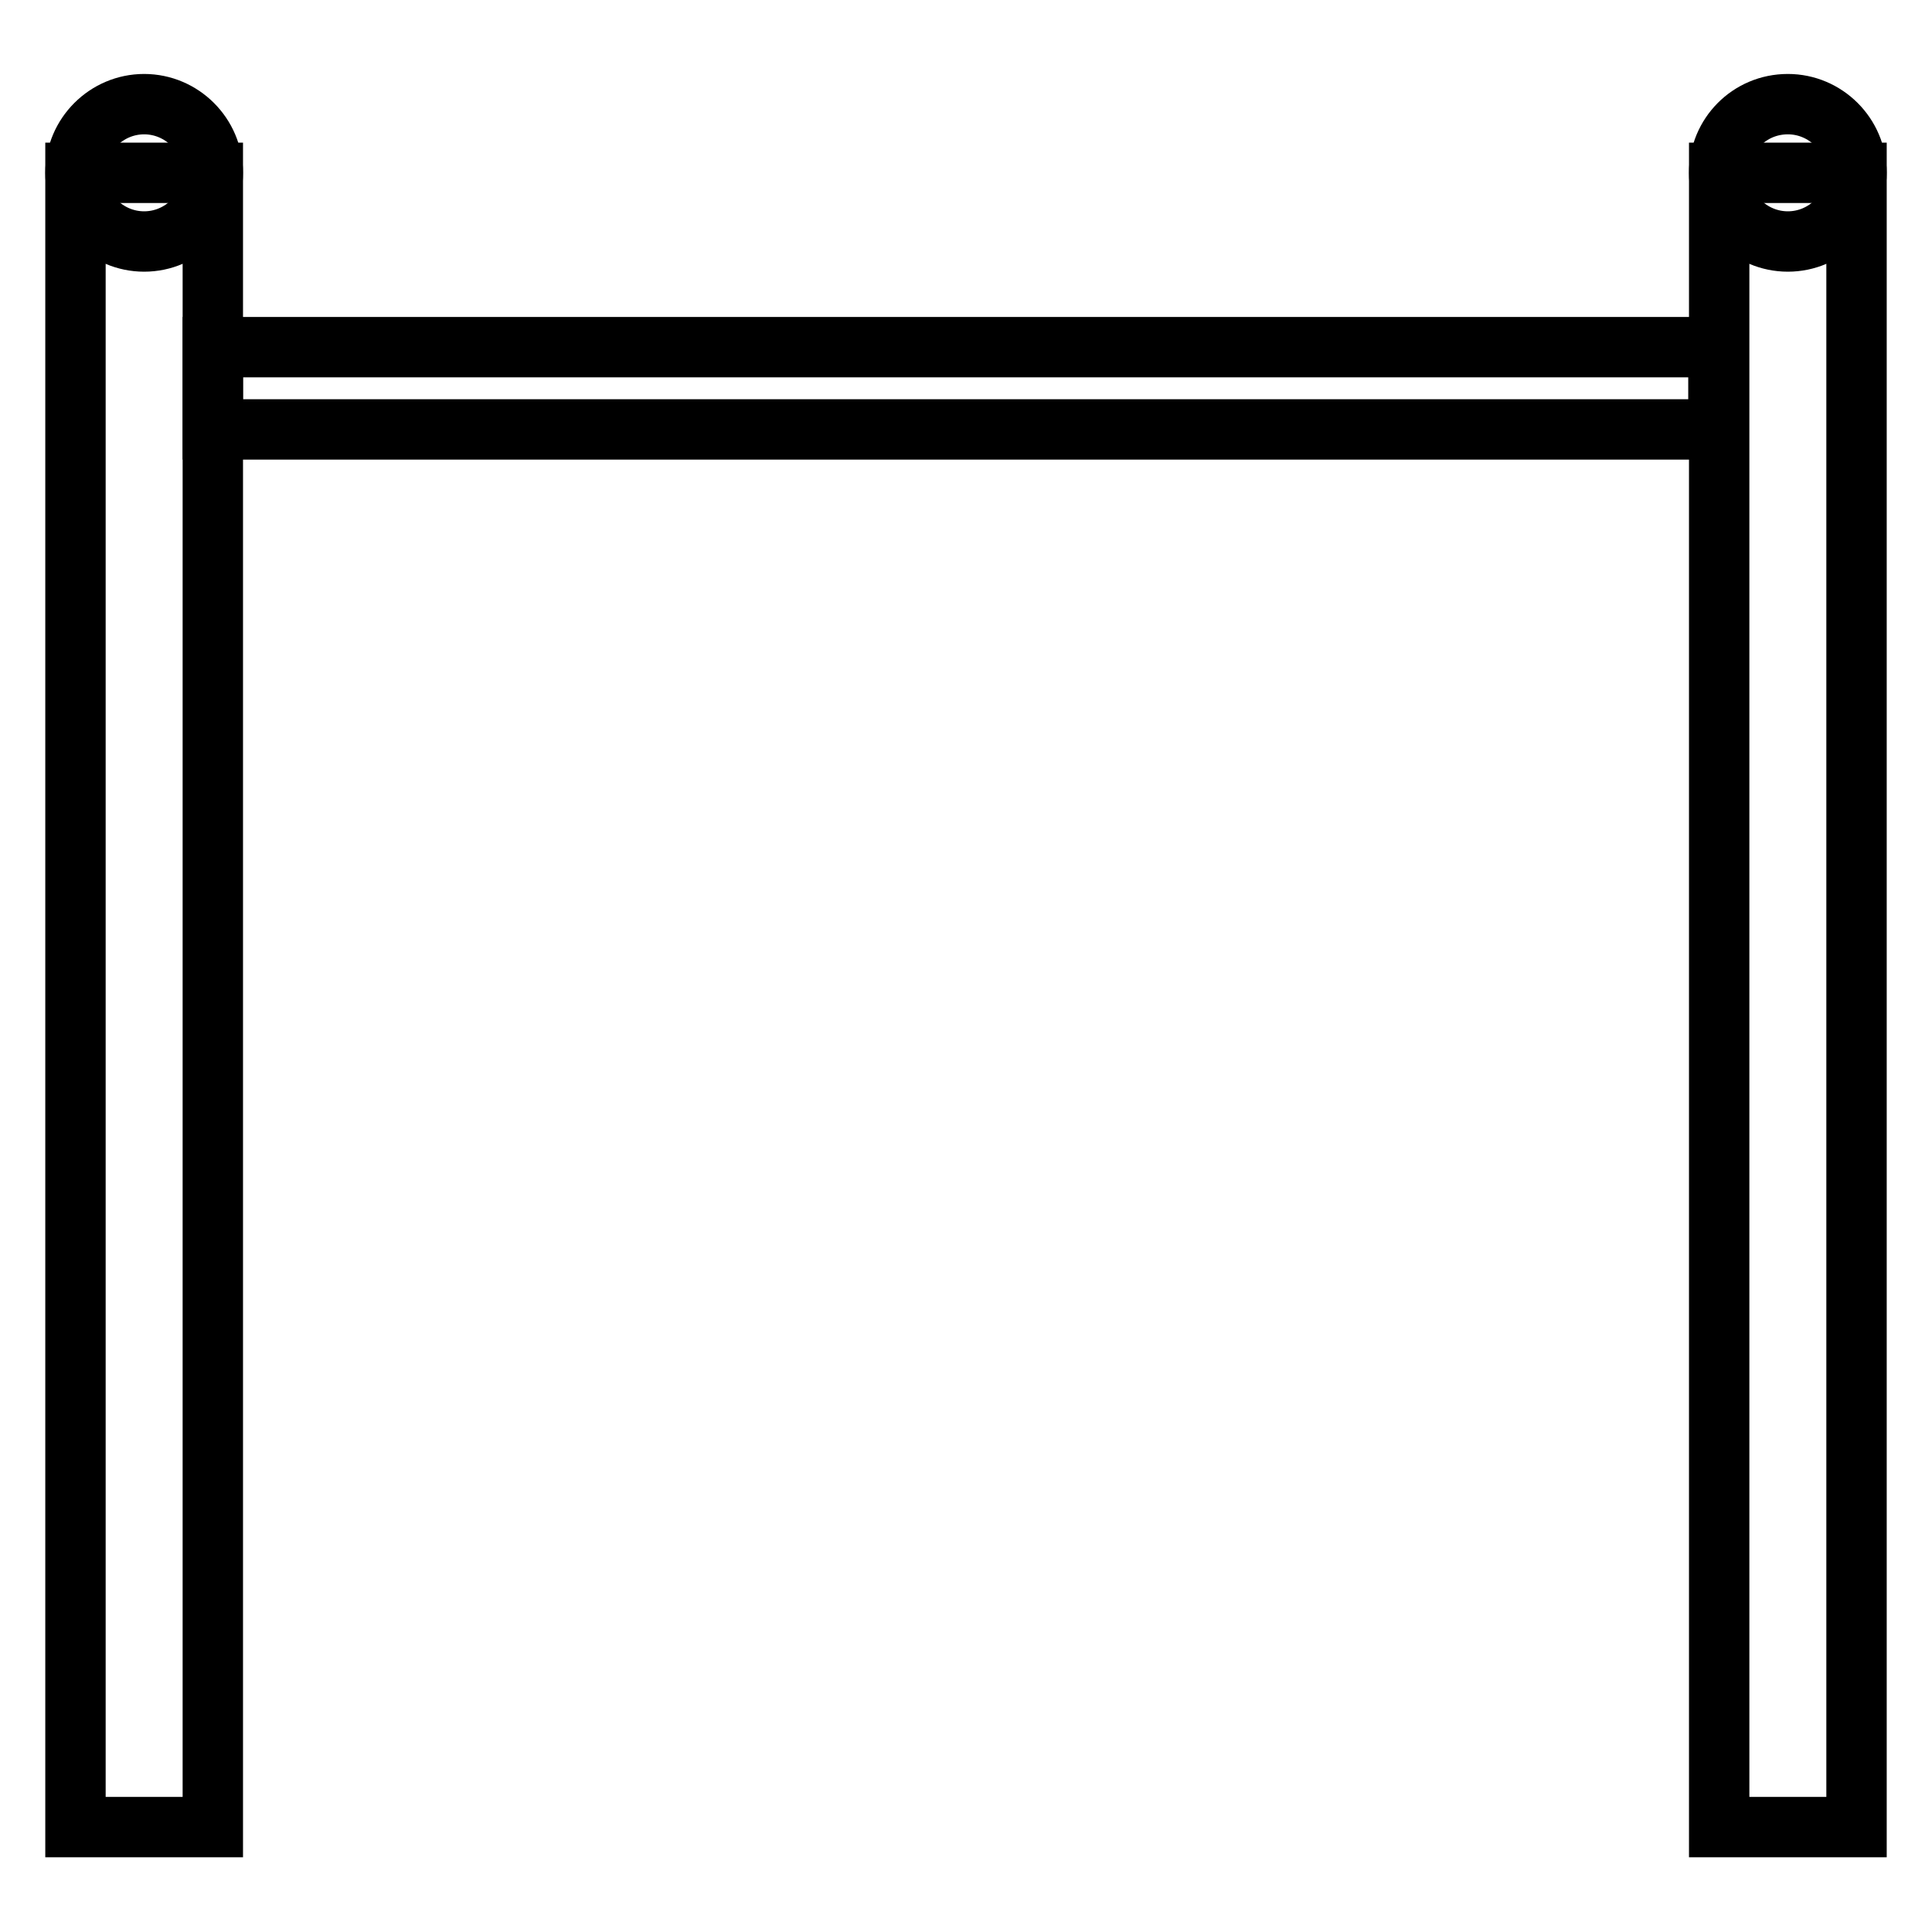 <?xml version="1.0" encoding="utf-8"?>
<!-- Svg Vector Icons : http://www.onlinewebfonts.com/icon -->
<!DOCTYPE svg PUBLIC "-//W3C//DTD SVG 1.1//EN" "http://www.w3.org/Graphics/SVG/1.1/DTD/svg11.dtd">
<svg version="1.1" xmlns="http://www.w3.org/2000/svg" xmlns:xlink="http://www.w3.org/1999/xlink" x="0px" y="0px" viewBox="0 0 256 256" enable-background="new 0 0 256 256" xml:space="preserve">
<g> <path stroke-width="8" fill-opacity="0" stroke="#000000"  d="M10,22.9h18.2v219.2H10V22.9z M227.8,22.9H246v219.2h-18.2V22.9z"/> <path stroke-width="8" fill-opacity="0" stroke="#000000"  d="M10,22.9c0,5,4.1,9.1,9.1,9.1c5,0,9.1-4.1,9.1-9.1c0-5-4.1-9.1-9.1-9.1C14.1,13.8,10,17.9,10,22.9z"/> <path stroke-width="8" fill-opacity="0" stroke="#000000"  d="M227.8,22.9c0,5,4.1,9.1,9.1,9.1c5,0,9.1-4.1,9.1-9.1c0-5-4.1-9.1-9.1-9.1 C231.8,13.8,227.8,17.9,227.8,22.9z"/> <path stroke-width="8" fill-opacity="0" stroke="#000000"  d="M28.2,46h199.5v10.9H28.2V46z"/></g>
</svg>